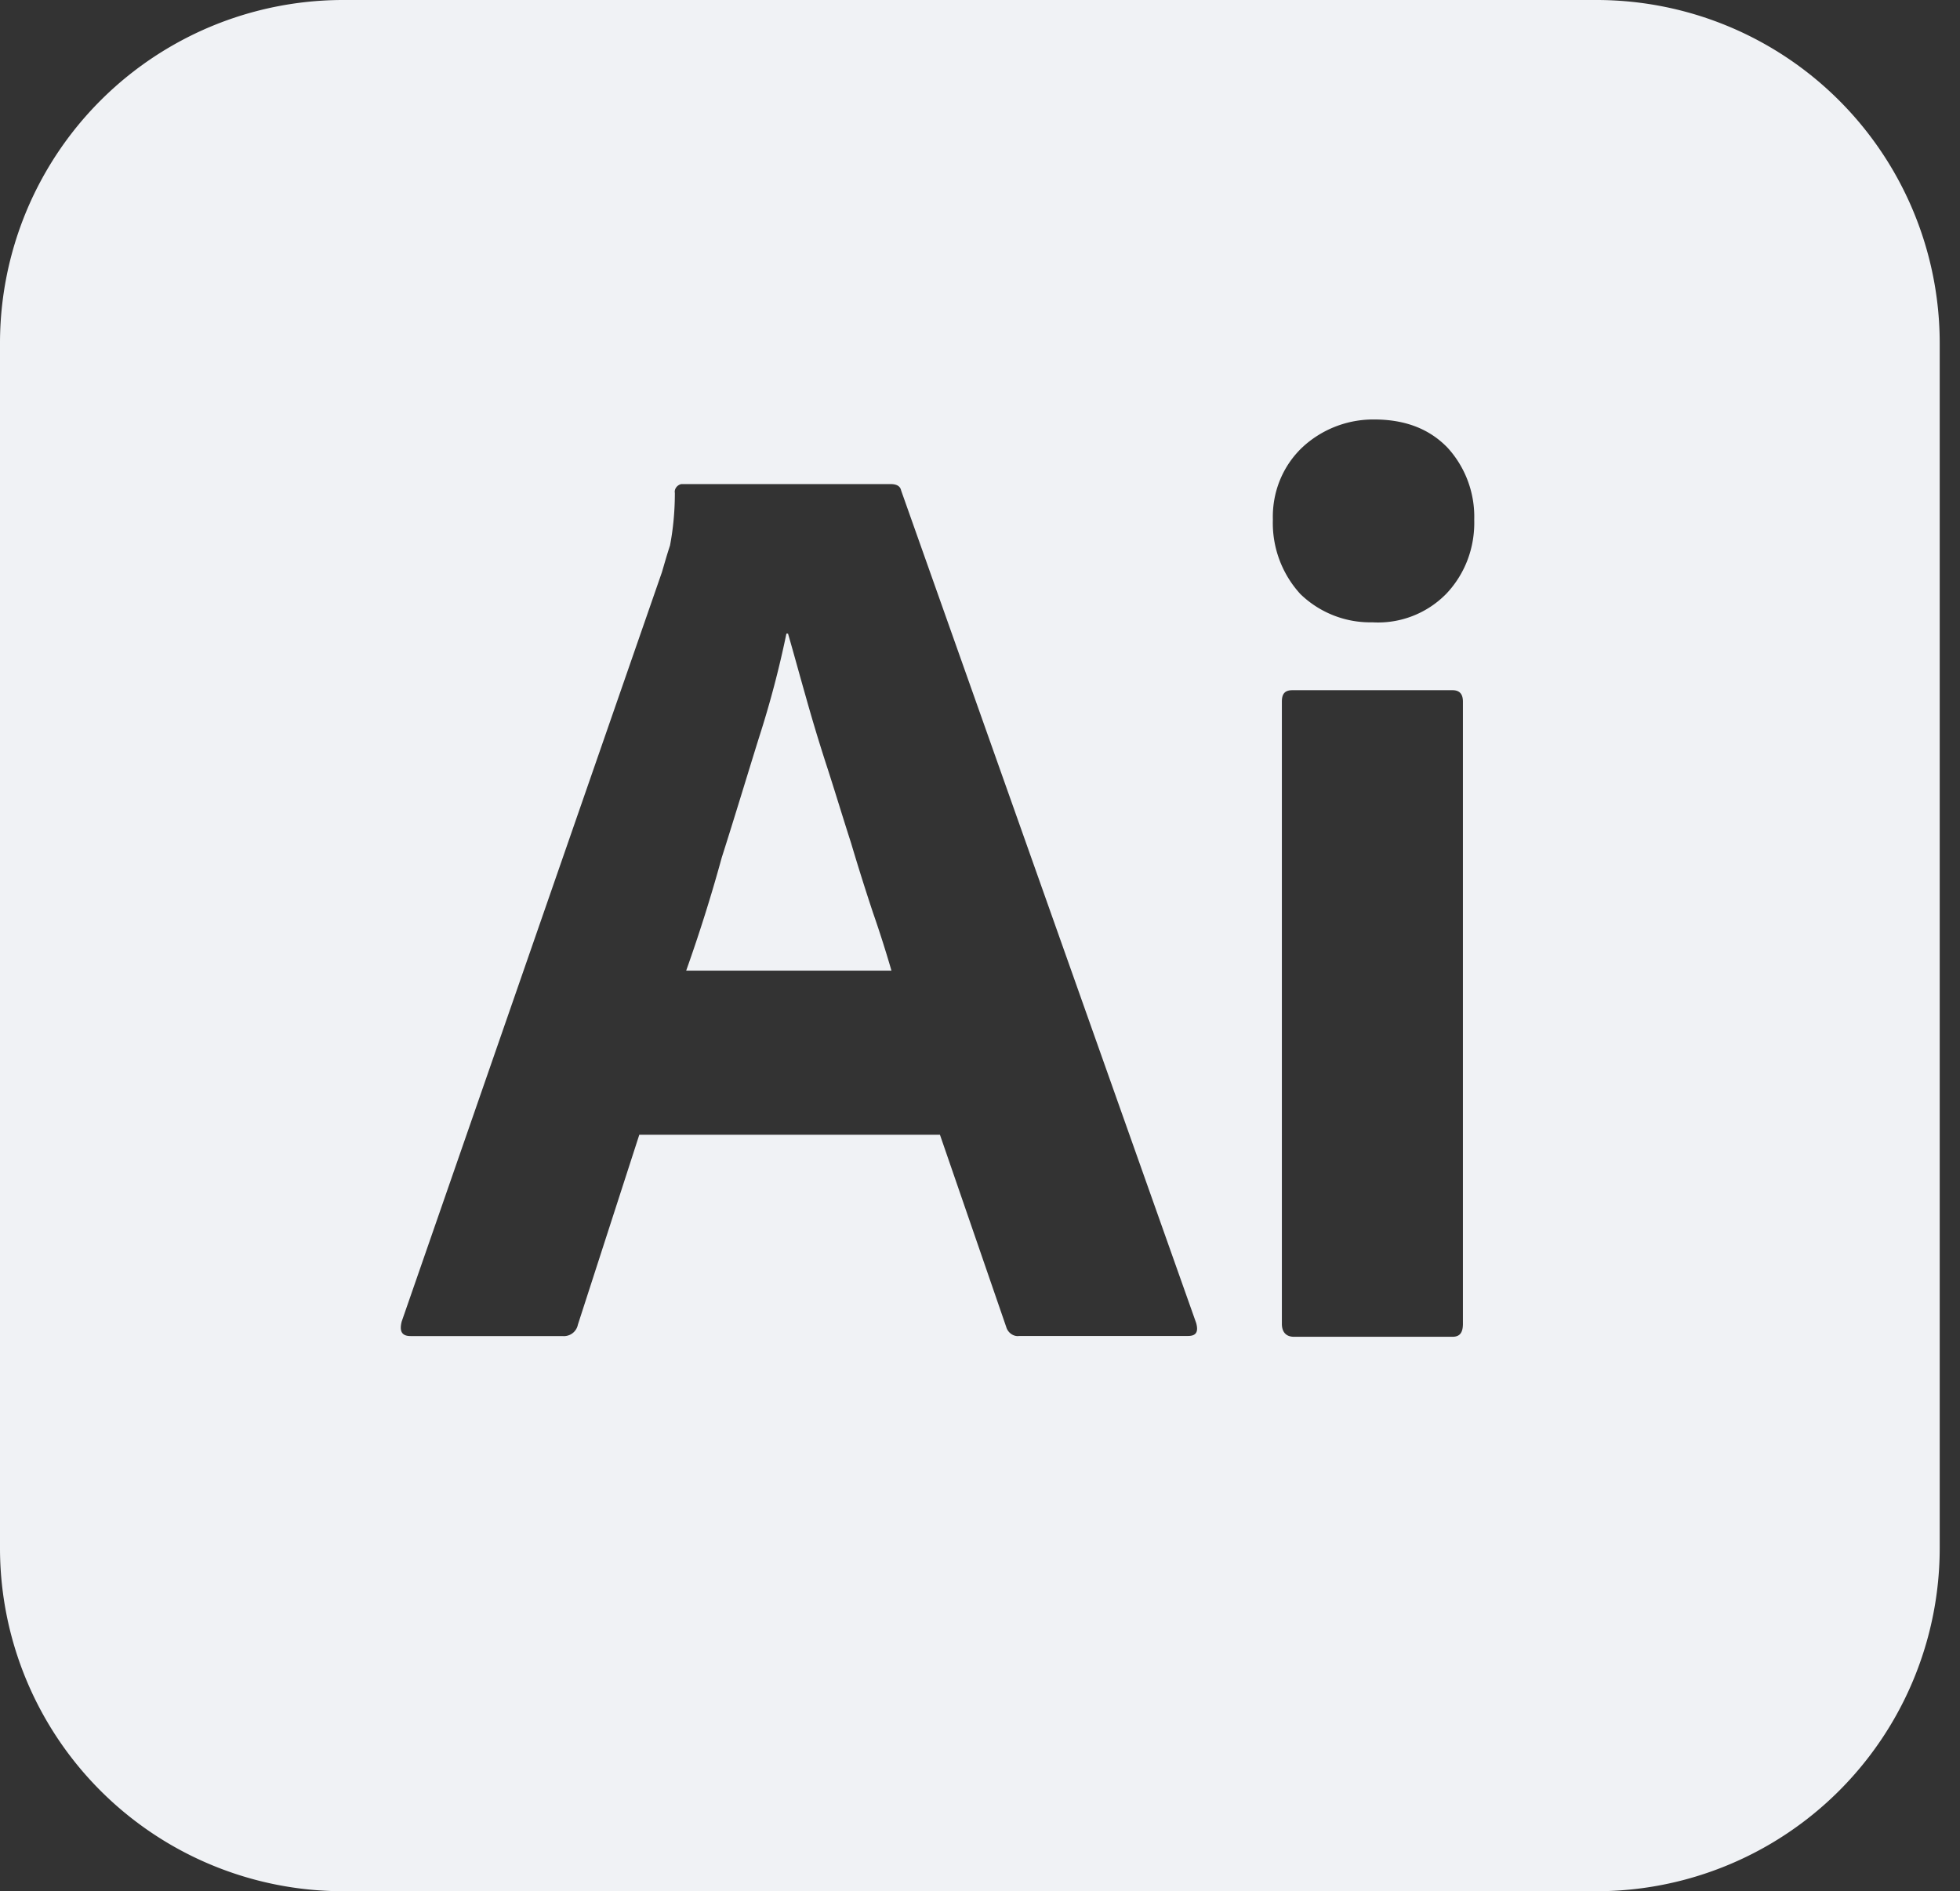 <svg xmlns="http://www.w3.org/2000/svg" width="57" height="55" fill="none"><rect width="100%" height="100%" fill="#333333" stroke="none"/><path fill="#F0F2F5" d="M24.75 24.515c-.235-.729-.447-1.434-.682-2.162a50.717 50.717 0 0 1-.634-2.092c-.188-.658-.353-1.27-.517-1.834h-.047a28.866 28.866 0 0 1-.8 3.032c-.352 1.129-.705 2.304-1.08 3.479a46.07 46.07 0 0 1-1.035 3.29h5.97a33.328 33.328 0 0 0-.54-1.694 68.359 68.359 0 0 1-.635-2.019ZM46.42 0H9.99A9.98 9.98 0 0 0 0 9.99v35.02A9.98 9.98 0 0 0 9.99 55h36.43a9.981 9.981 0 0 0 9.99-9.99V9.99A9.981 9.981 0 0 0 46.42 0ZM34.552 38.853h-4.915c-.162.023-.326-.095-.373-.259L27.335 33h-8.743l-1.786 5.523a.415.415 0 0 1-.447.332H11.94c-.258 0-.329-.143-.258-.423L19.25 16.64c.07-.235.141-.494.235-.776.094-.493.141-1.01.141-1.527-.023-.118.07-.235.188-.259h6.088c.188 0 .282.07.305.188l8.58 24.21c.07.256 0 .376-.236.376Zm7.992-.353c0 .258-.092.376-.303.376h-4.61c-.235 0-.352-.143-.352-.376V20.402c0-.235.096-.33.308-.33h4.654c.211 0 .303.118.303.33V38.5Zm-.492-21.224a2.774 2.774 0 0 1-2.14.822 2.918 2.918 0 0 1-2.095-.822 3.055 3.055 0 0 1-.8-2.163c-.023-.799.283-1.551.845-2.092a3.03 3.03 0 0 1 2.096-.822c.92 0 1.62.282 2.14.822.516.564.798 1.317.775 2.092.023.8-.259 1.575-.82 2.163Z"/></svg>